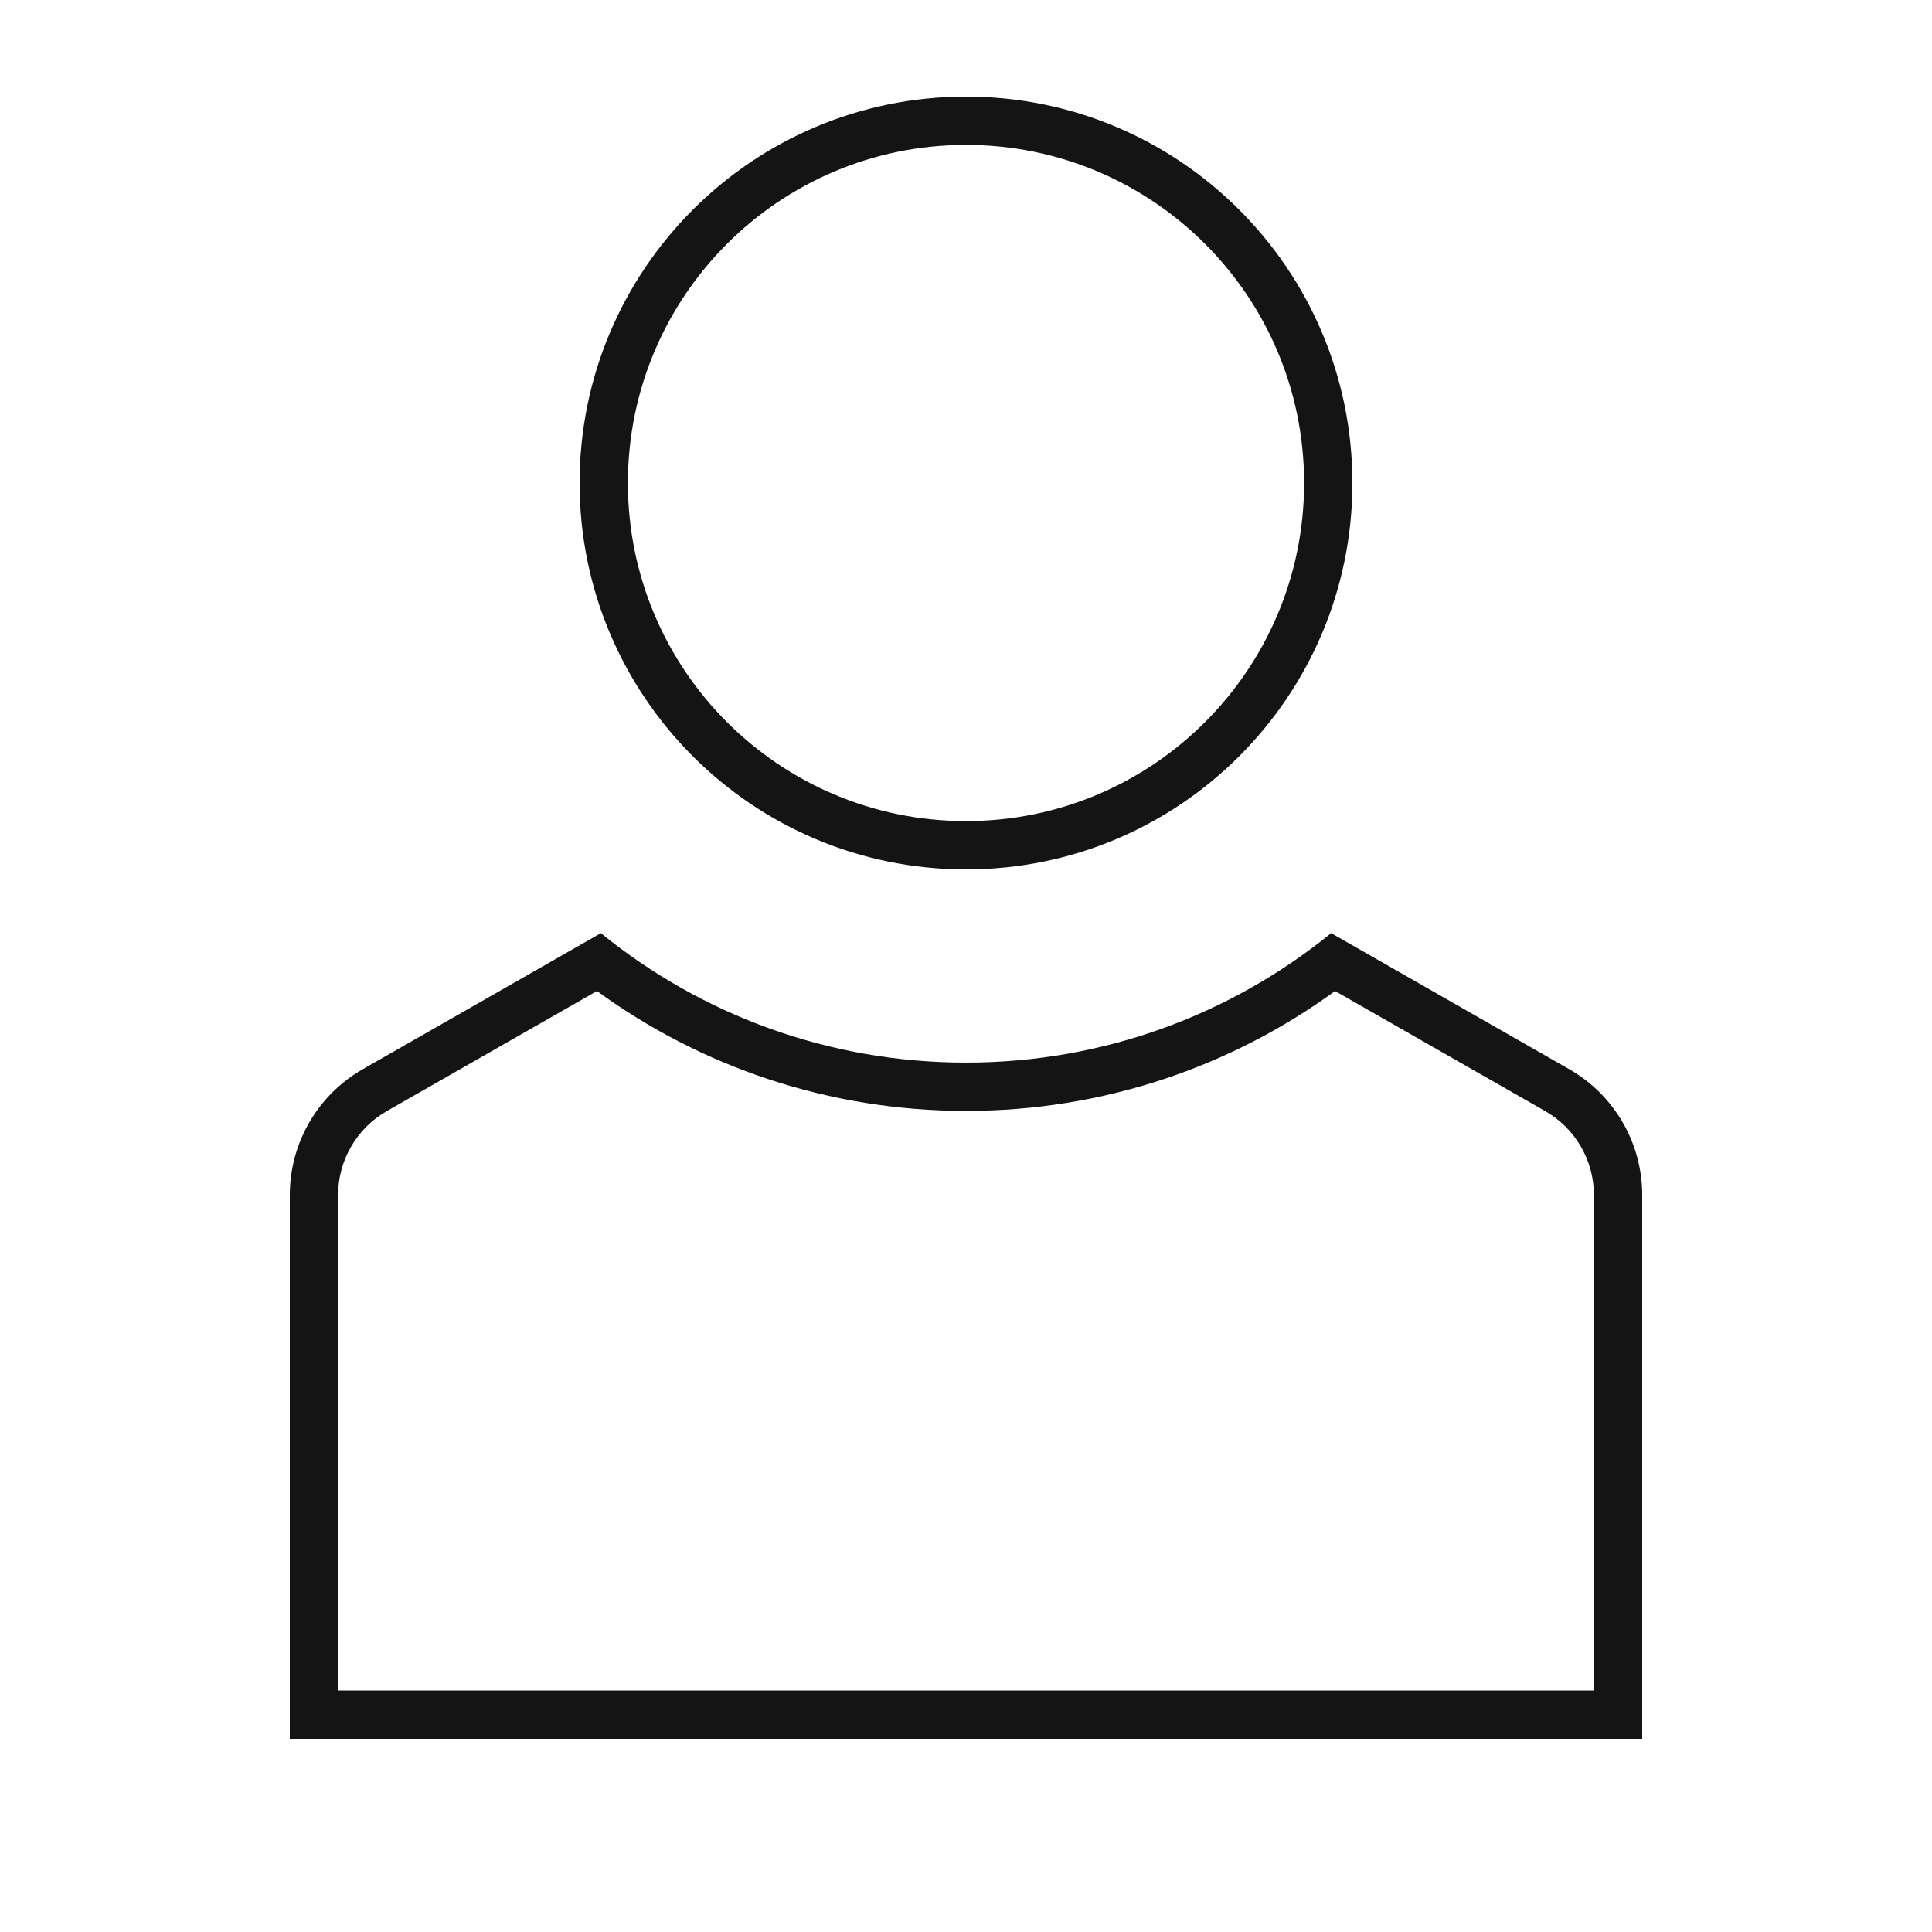 <svg width="40" height="40" viewBox="0 0 40 40" fill="none" xmlns="http://www.w3.org/2000/svg">
<path fill-rule="evenodd" clip-rule="evenodd" d="M28 10C28 14.418 24.418 18 20 18C15.582 18 12 14.418 12 10C12 5.582 15.582 2 20 2C24.418 2 28 5.582 28 10ZM27 10C27 13.866 23.866 17 20 17C16.134 17 13 13.866 13 10C13 6.134 16.134 3 20 3C23.866 3 27 6.134 27 10Z" fill="#141414"/>
<path fill-rule="evenodd" clip-rule="evenodd" d="M34 24.741C34 23.664 33.423 22.67 32.488 22.136L27.56 19.32C25.496 20.996 22.865 22 20 22C17.135 22 14.504 20.996 12.44 19.32L7.512 22.136C6.577 22.67 6 23.664 6 24.741V36H34V24.741ZM20 23C22.855 23 25.497 22.079 27.641 20.518L31.992 23.004C32.615 23.36 33 24.023 33 24.741V35H7V24.741C7 24.023 7.385 23.36 8.008 23.004L12.359 20.518C14.504 22.079 17.145 23 20 23Z" fill="#141414"/>
</svg>
